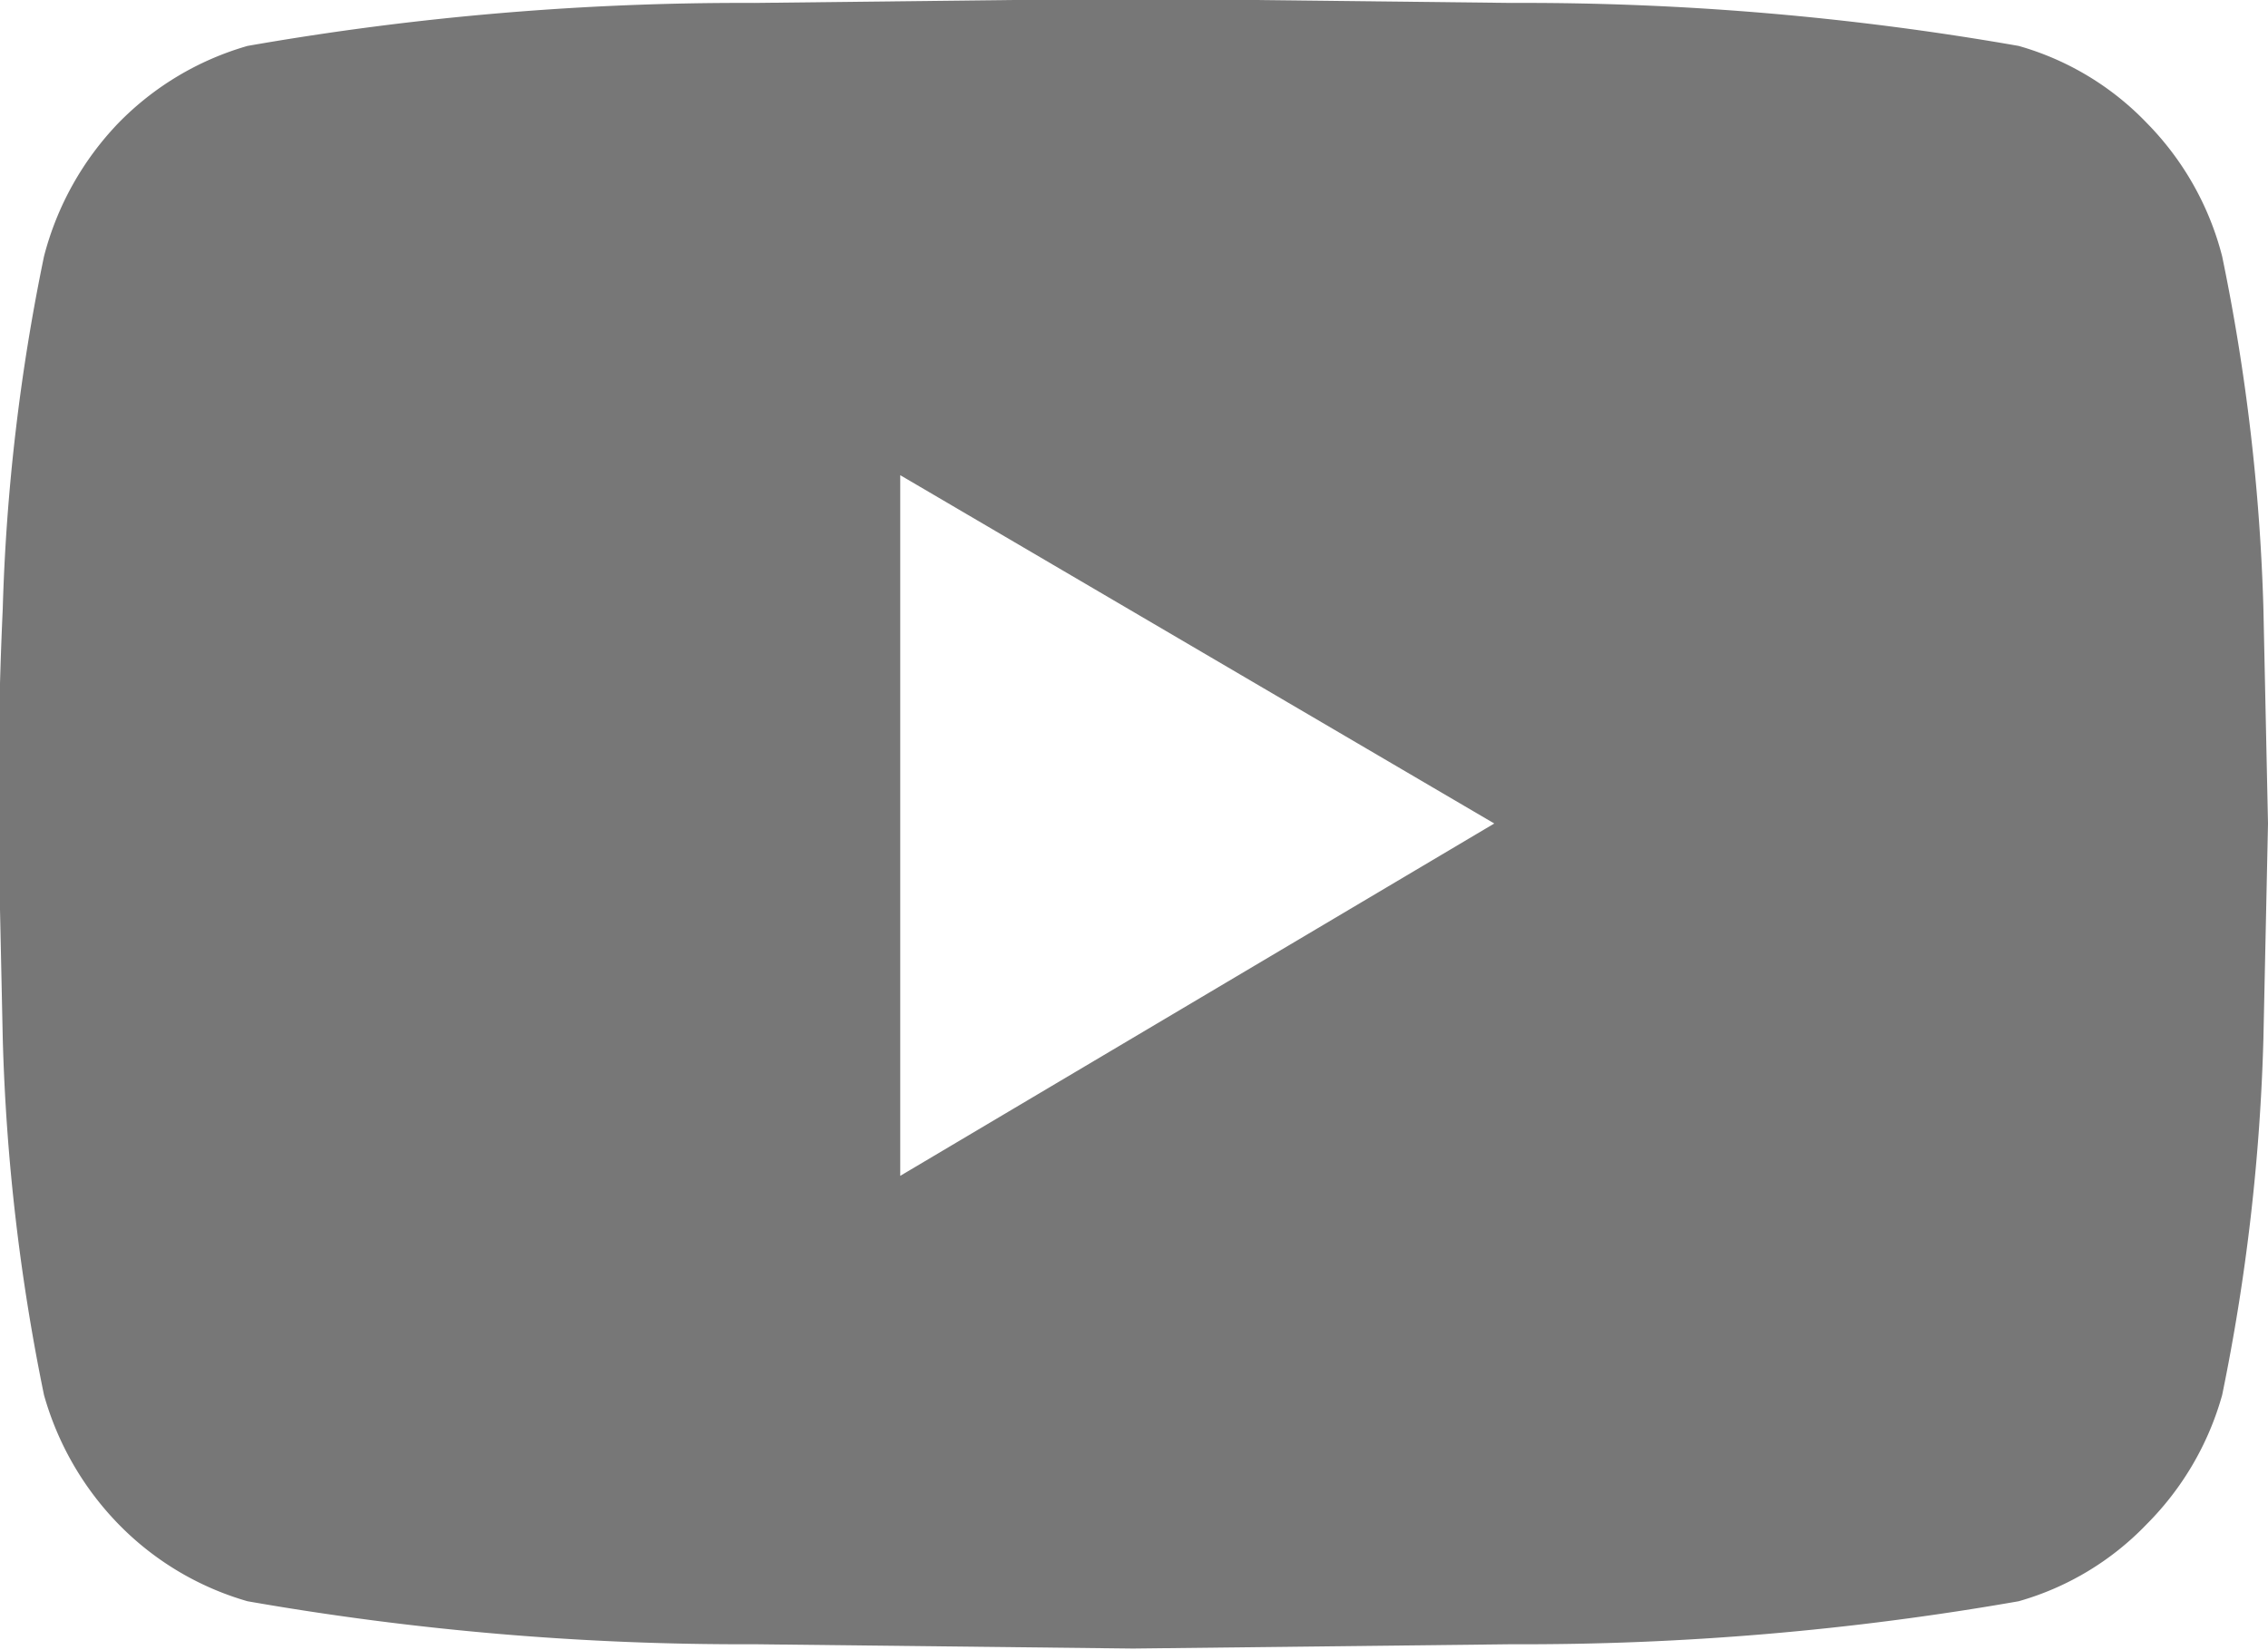 <svg xmlns="http://www.w3.org/2000/svg" width="24.74" height="18" viewBox="0 0 24.74 18">
  <defs>
    <style>
      .cls-1 {
        fill: #777;
        fill-rule: evenodd;
      }
    </style>
  </defs>
  <path id="icon_youtube_pc.svg" class="cls-1" d="M1150.62,28.735a22.017,22.017,0,0,1,.45,3.844l0.05,2.344-0.05,2.343a22.276,22.276,0,0,1-.45,3.891,3.219,3.219,0,0,1-.82,1.406,3.111,3.111,0,0,1-1.4.844,31.279,31.279,0,0,1-5.53.469l-4.13.047-4.13-.047a31.279,31.279,0,0,1-5.53-.469,3.2,3.2,0,0,1-1.41-.844,3.3,3.3,0,0,1-.81-1.406,22.276,22.276,0,0,1-.45-3.891l-0.05-2.343c0-.688.01-1.469,0.05-2.344a22.017,22.017,0,0,1,.45-3.844,3.283,3.283,0,0,1,.81-1.453,3.2,3.2,0,0,1,1.41-.843,31.247,31.247,0,0,1,5.53-.469l4.13-.047,4.13,0.047a31.247,31.247,0,0,1,5.53.469,3.111,3.111,0,0,1,1.4.843A3.207,3.207,0,0,1,1150.62,28.735ZM1136.2,38.766l6.48-3.844-6.48-3.8v7.641Z" transform="translate(-1126.38 -25.938)"/>
</svg>
